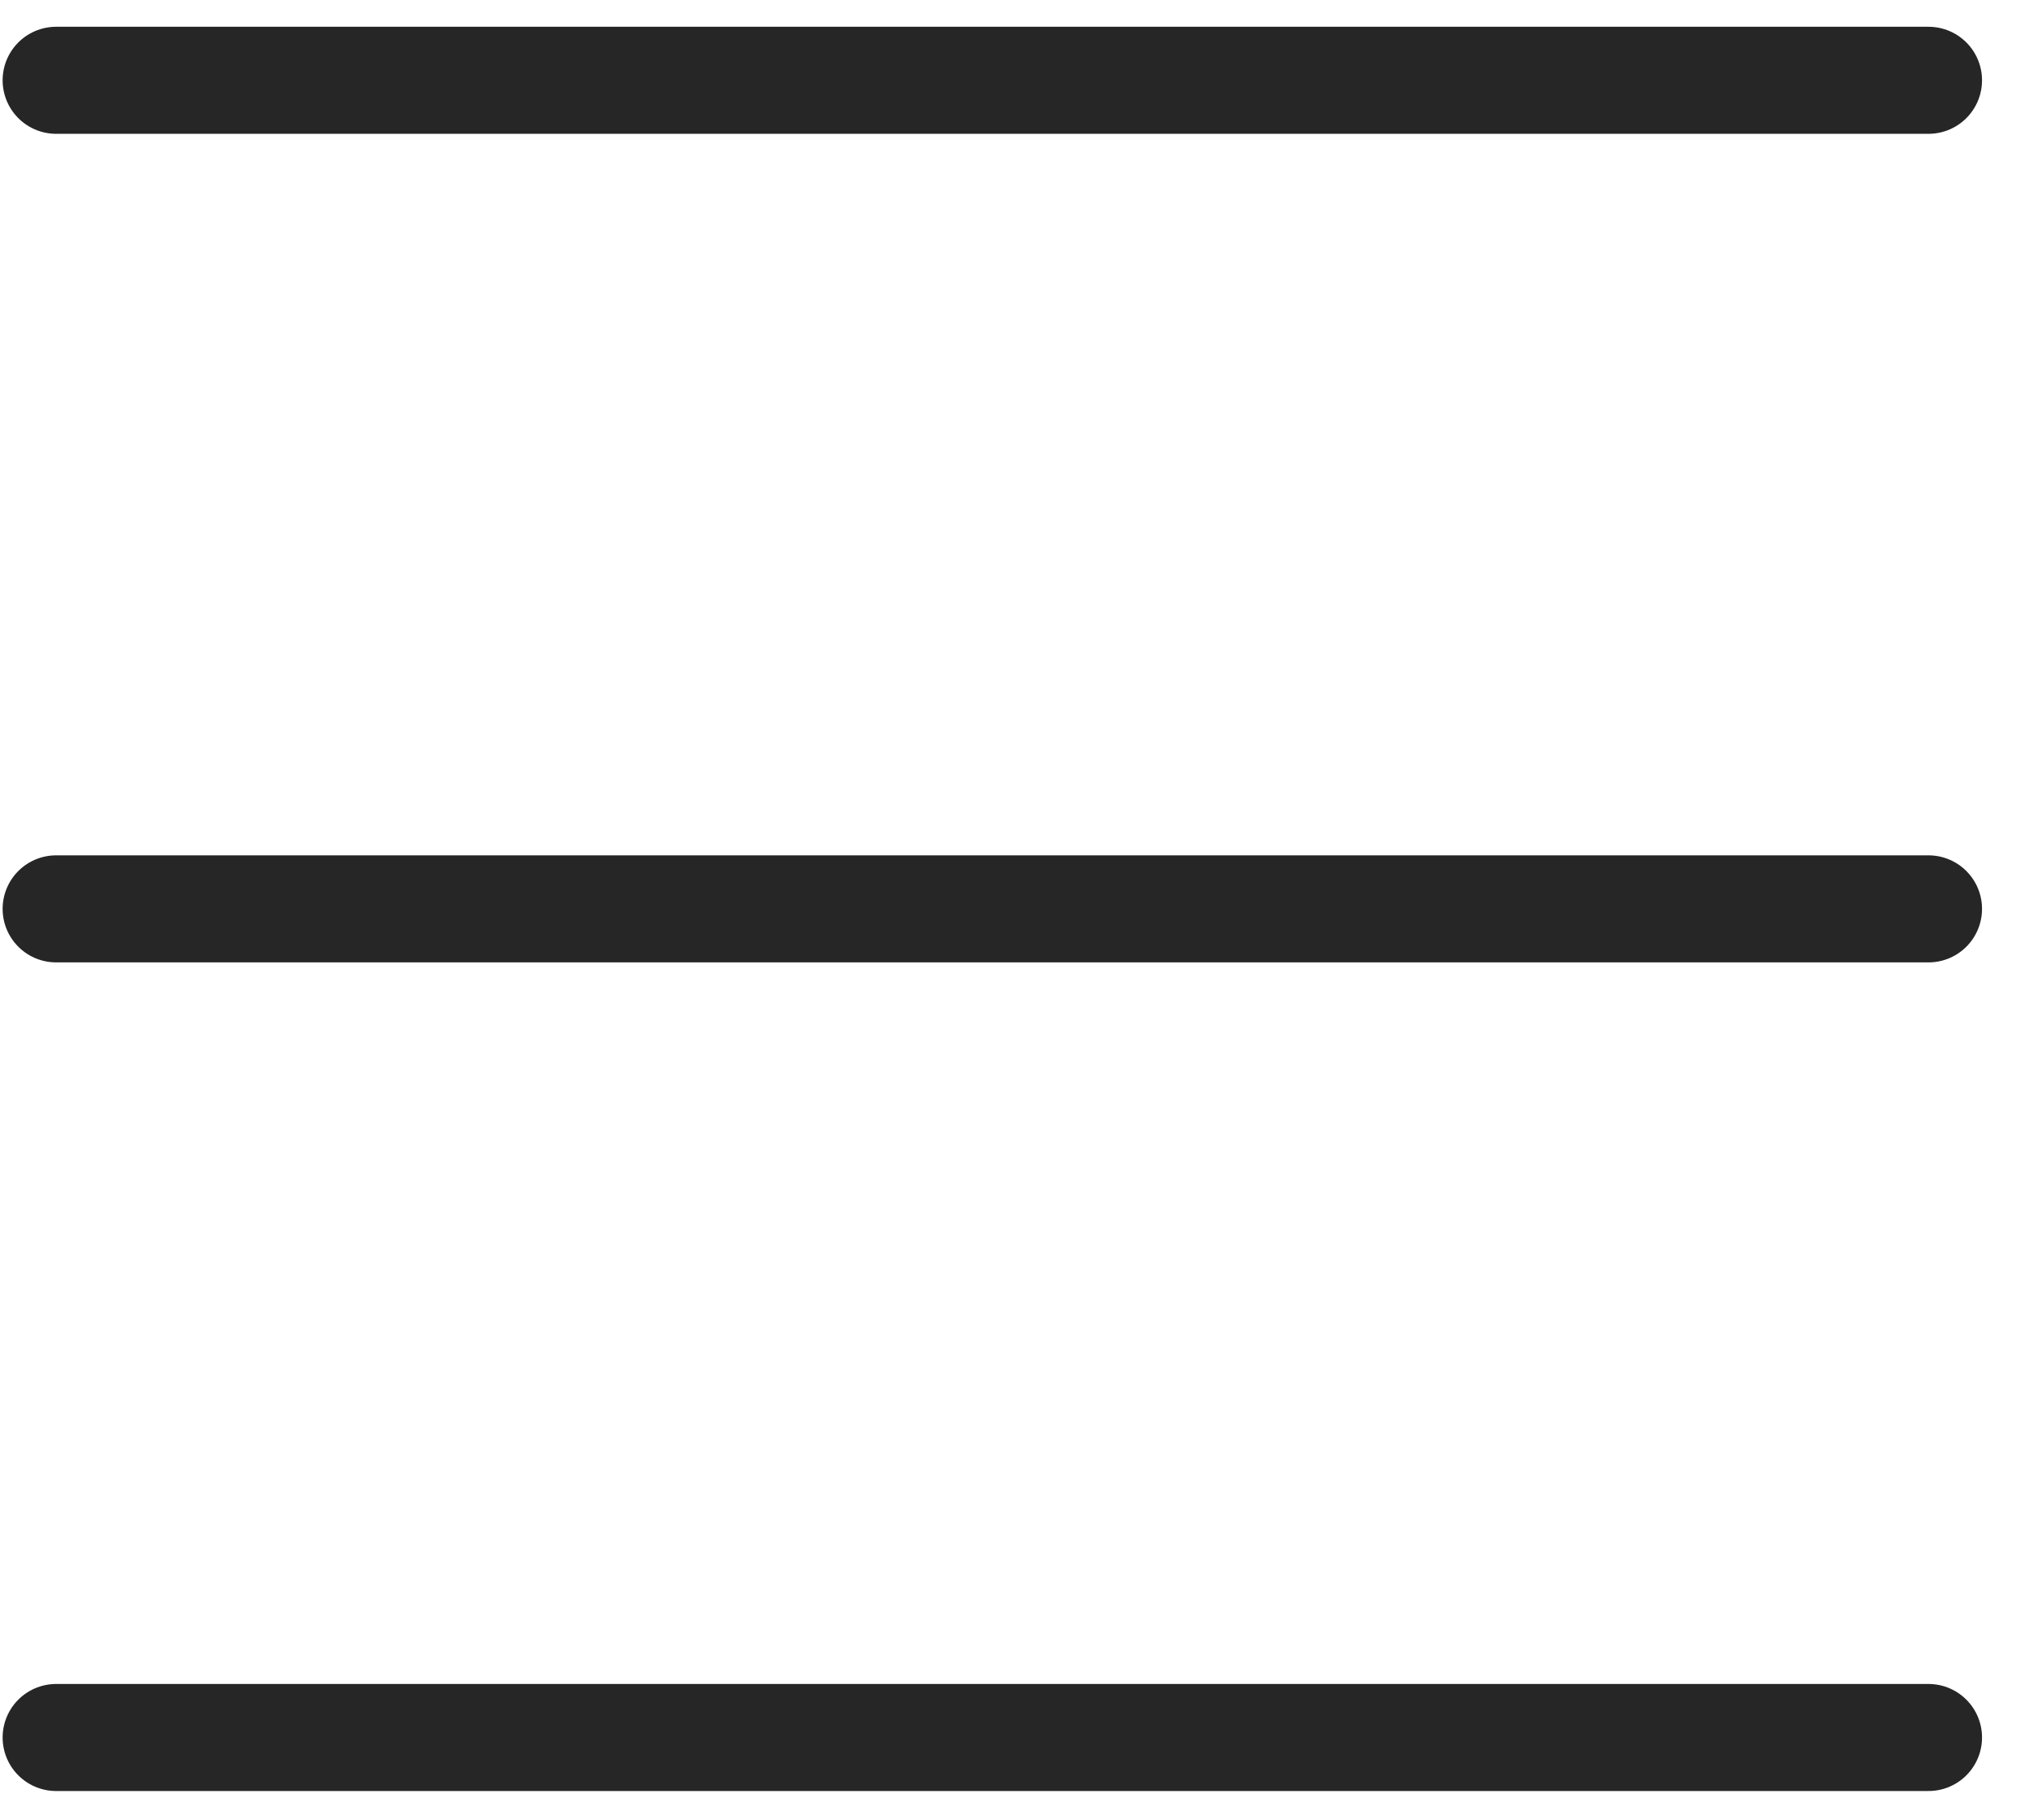<svg width="38" height="34" viewBox="0 0 38 34" fill="none" xmlns="http://www.w3.org/2000/svg">
<path d="M1.049 32.461H36.029" stroke="#262626" stroke-width="2" stroke-miterlimit="10" stroke-linecap="round"></path>
<path d="M1.049 16.98H36.029" stroke="#262626" stroke-width="2" stroke-miterlimit="10" stroke-linecap="round"></path>
<path d="M1.049 1.5H36.029" stroke="#262626" stroke-width="2" stroke-miterlimit="10" stroke-linecap="round"></path>
</svg>
